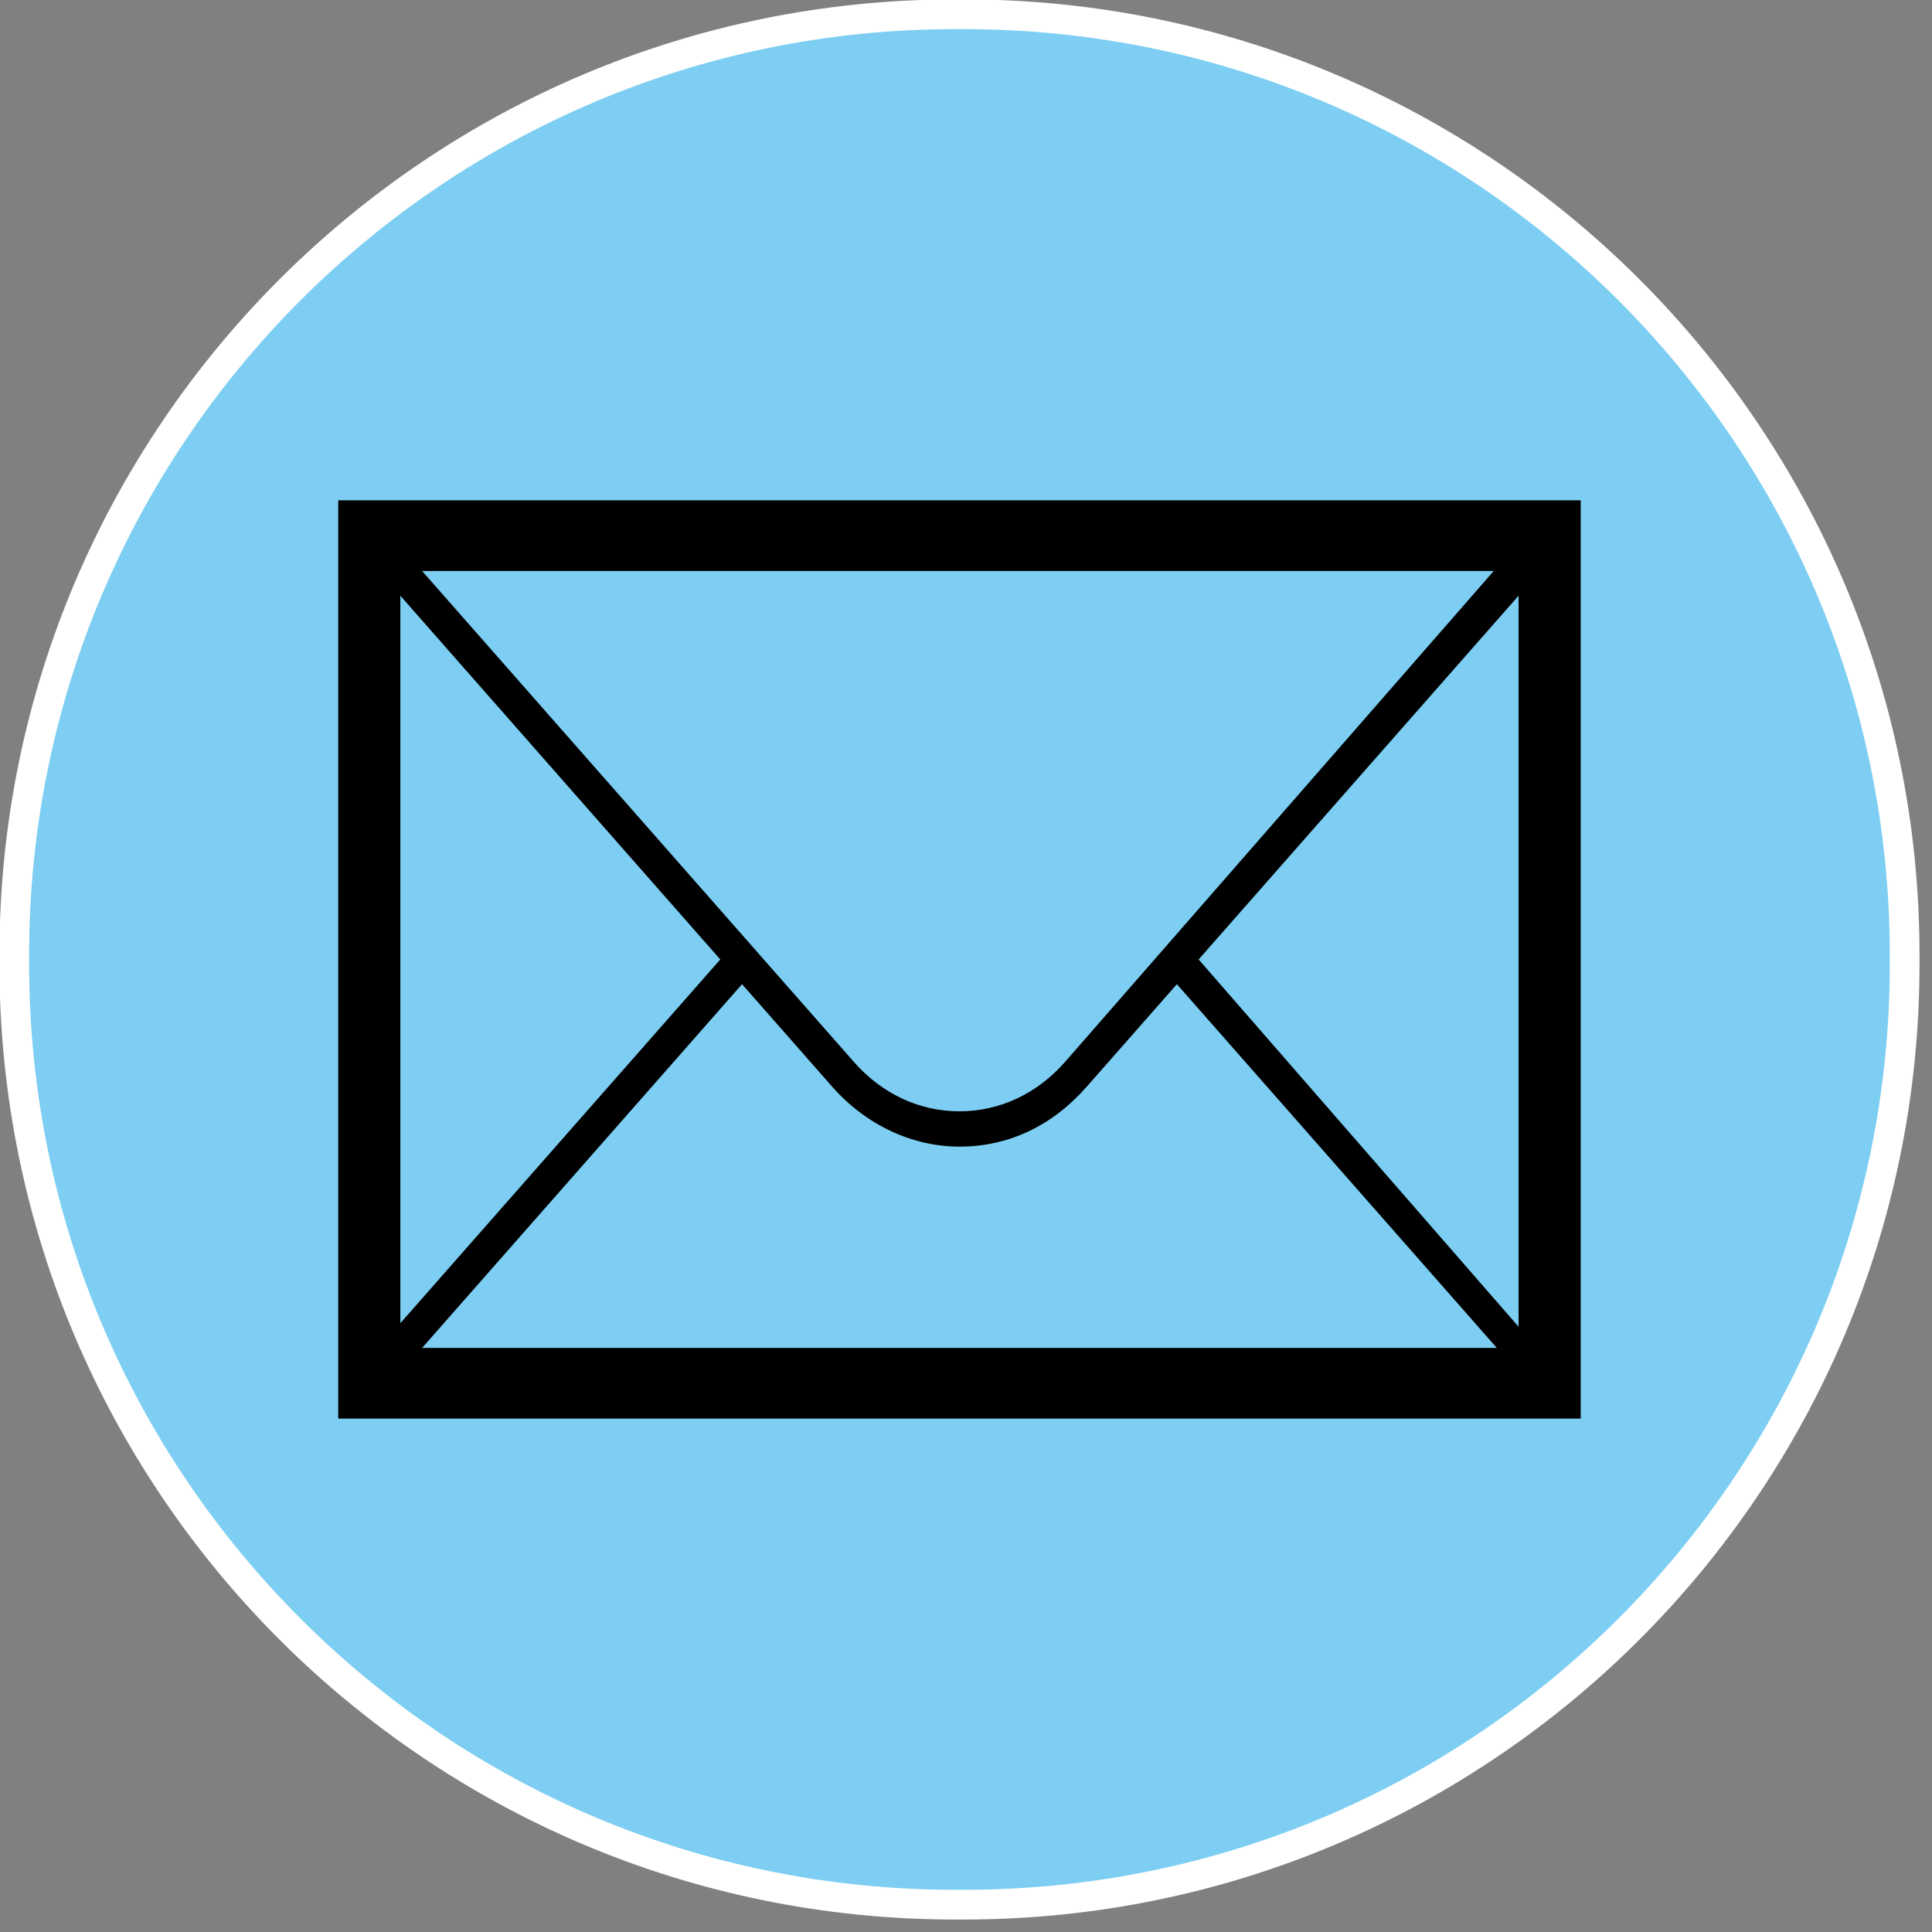 <?xml version="1.0" encoding="UTF-8" standalone="no"?><!DOCTYPE svg PUBLIC "-//W3C//DTD SVG 1.1//EN" "http://www.w3.org/Graphics/SVG/1.1/DTD/svg11.dtd"><svg width="100%" height="100%" viewBox="0 0 65 65" version="1.1" xmlns="http://www.w3.org/2000/svg" xmlns:xlink="http://www.w3.org/1999/xlink" xml:space="preserve" xmlns:serif="http://www.serif.com/" style="fill-rule:evenodd;clip-rule:evenodd;stroke-linecap:round;stroke-linejoin:round;stroke-miterlimit:1.5;"><rect x="0" y="0" width="65" height="65" fill="#808080" stroke="none"/><g id="mailiconfooter"><path d="M64.08,32.128l0,0.304c0,17.467 -14.181,31.648 -31.648,31.648l-0.304,0c-17.467,0 -31.648,-14.181 -31.648,-31.648l0,-0.304c0,-17.467 14.181,-31.648 31.648,-31.648l0.304,0c17.467,0 31.648,14.181 31.648,31.648Z" style="fill:#7dcef2;stroke:#fff;stroke-width:1px;"/><path id="Mail" d="M11.379,16.833l0,30.894l41.802,-0l-0,-30.894l-41.802,0Zm24.454,18.893c-0.94,1.069 -2.194,1.663 -3.553,1.663c-1.359,0 -2.613,-0.594 -3.553,-1.663l-14.526,-16.516l36.054,-0l-14.422,16.516Zm-11.6,-3.446l-10.764,12.238l0,-24.476l10.764,12.238Zm0.732,0.832l3.03,3.445c1.15,1.308 2.717,2.02 4.285,2.02c1.672,0 3.135,-0.712 4.285,-2.02l3.03,-3.445l10.764,12.238l-36.158,0l10.764,-12.238Zm15.362,-0.832l10.764,-12.238l-0,24.595l-10.764,-12.357Z" style="fill-rule:nonzero;"/></g><g id="sluitknop"></g><g id="inloggen"></g><g id="bewerkpotlood"></g><g id="bladmuziekmap"></g><g id="bladmuziekmapopen"></g><g id="downloadicon"></g><g id="luisteraudio"></g><g id="kijkvideo"></g><g id="kijkdoc"></g></svg>